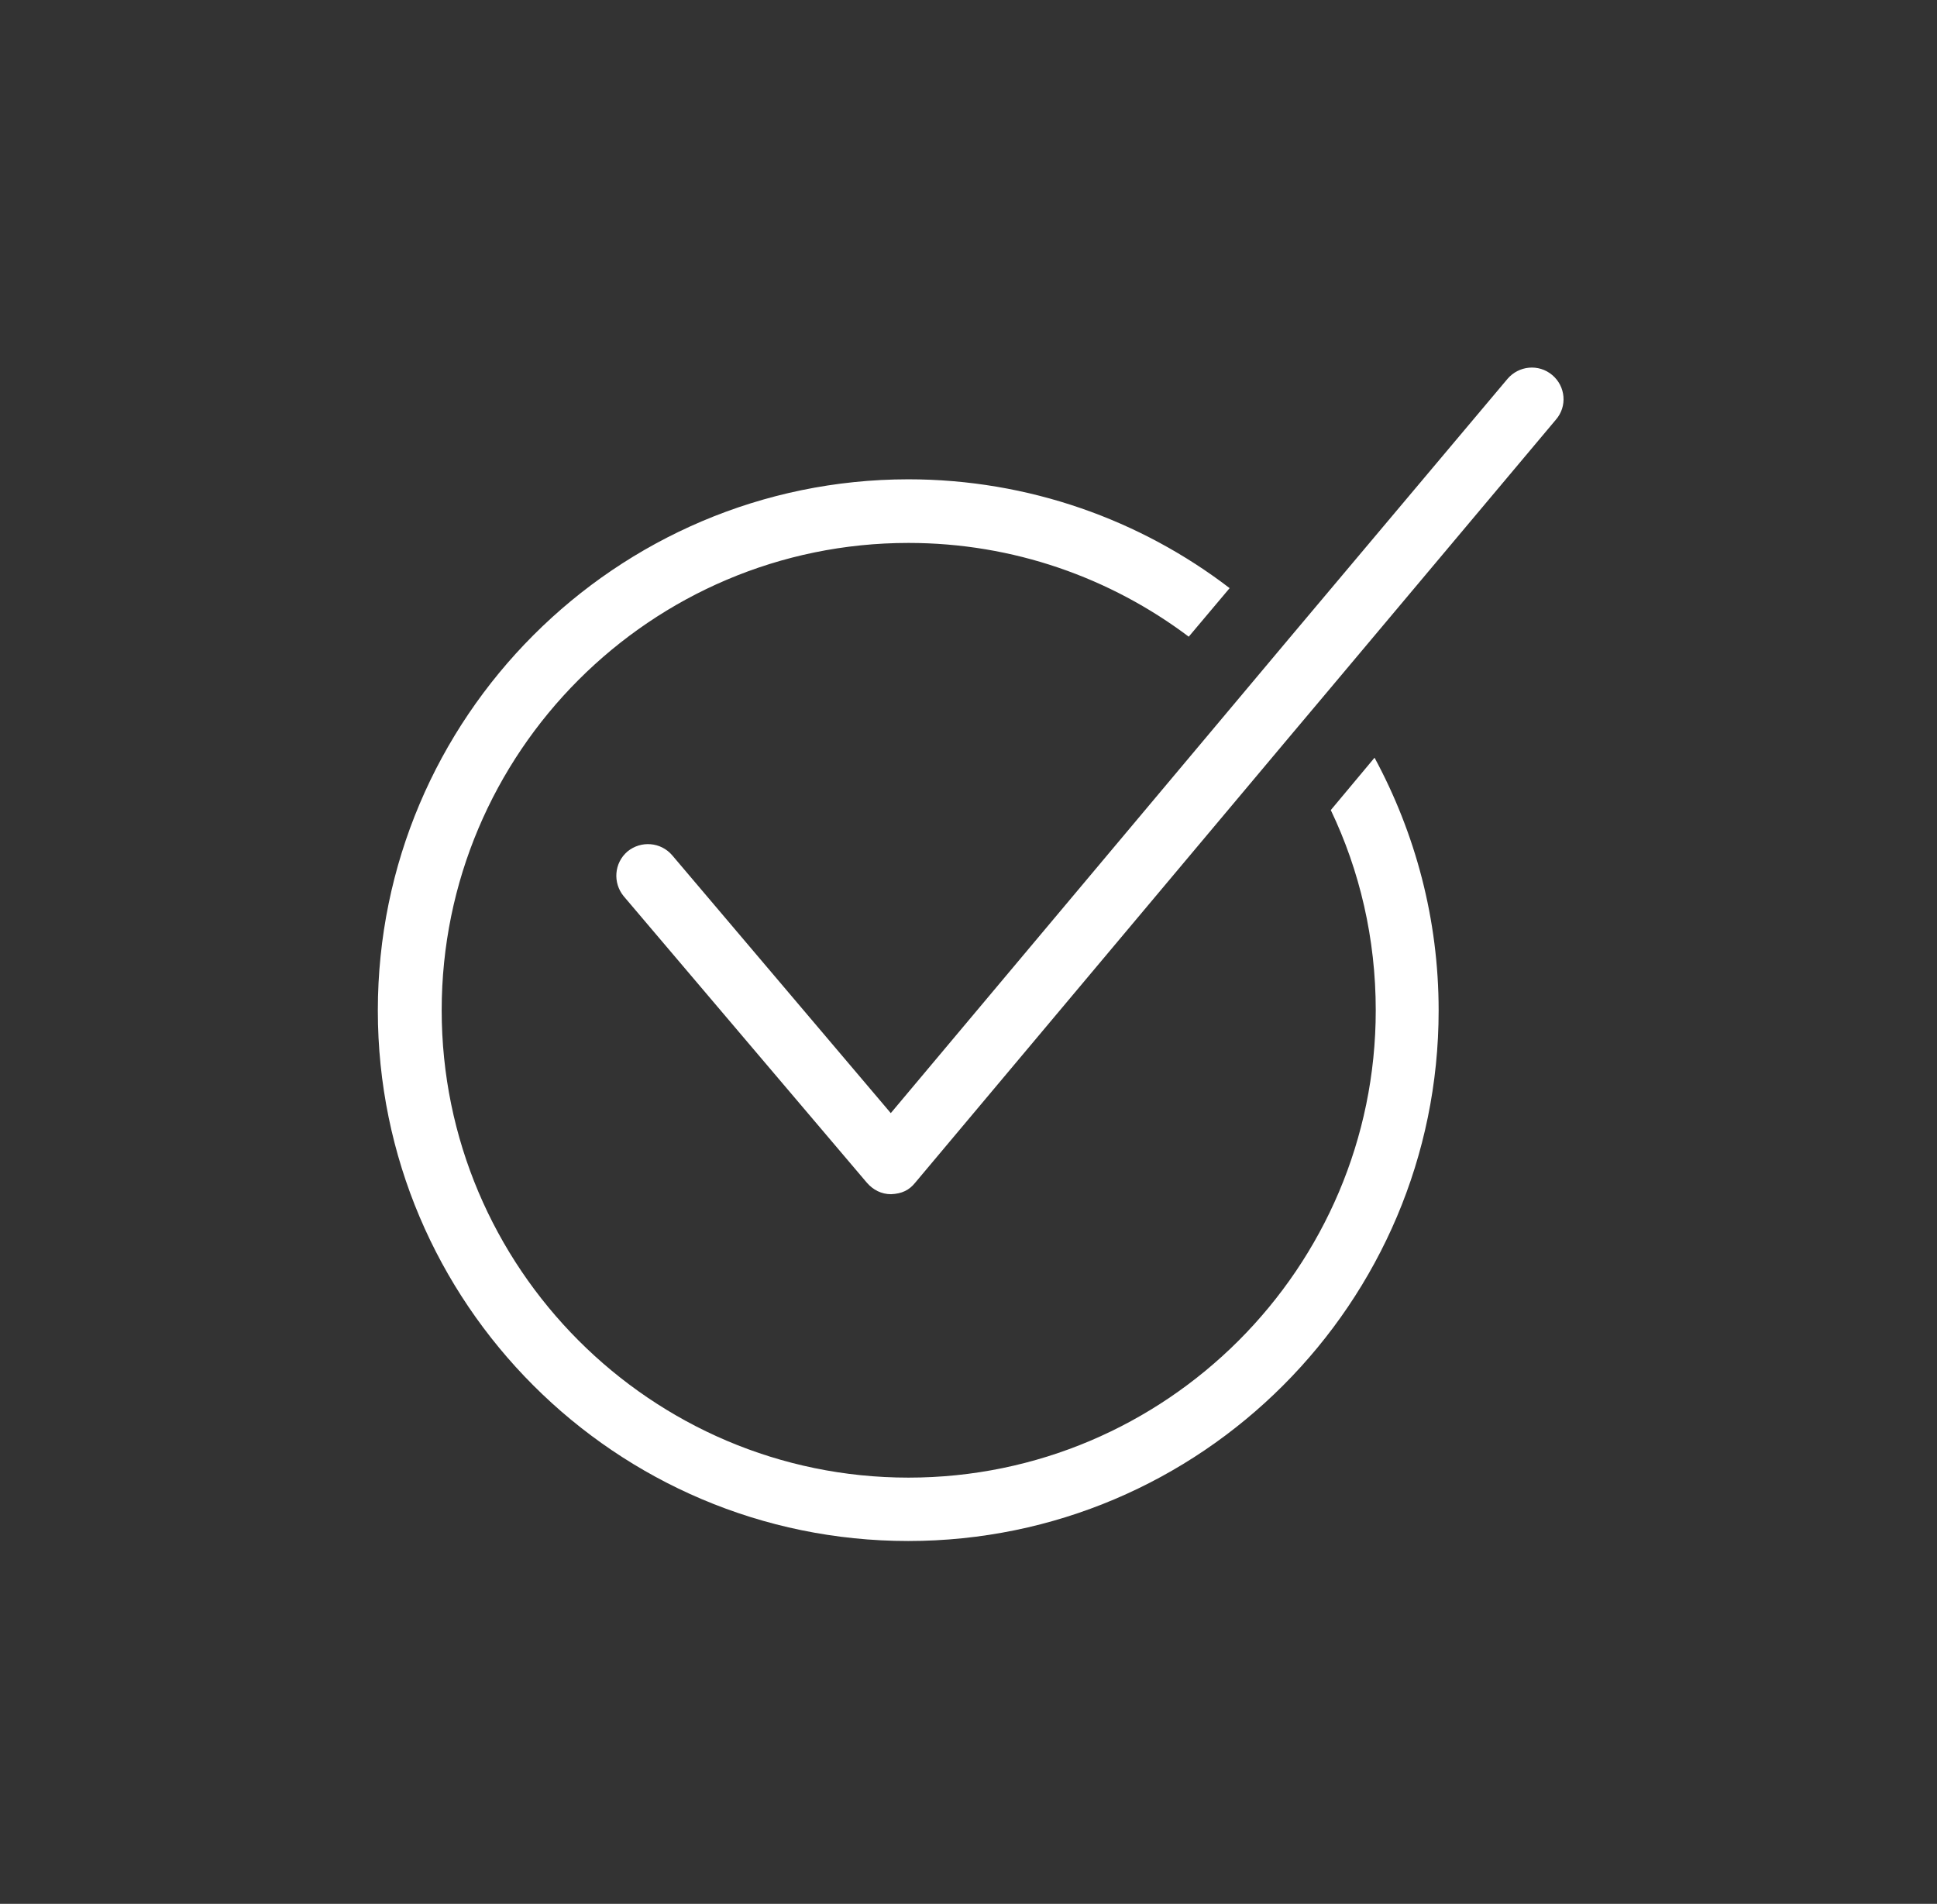 <?xml version="1.0" encoding="utf-8"?>
<!-- Generator: Adobe Illustrator 25.2.0, SVG Export Plug-In . SVG Version: 6.00 Build 0)  -->
<svg version="1.1" id="Ebene_1" xmlns="http://www.w3.org/2000/svg" xmlns:xlink="http://www.w3.org/1999/xlink" x="0px" y="0px"
	 viewBox="0 0 810 796" style="enable-background:new 0 0 810 796;" xml:space="preserve">
<rect x="0" y="0" width="810" height="796" fill="#333333" stroke="none"/>
<style type="text/css">
	.st0{fill:#FFFFFF;}
</style>
<g>
	<path class="st0" d="M556.5,338.7c12.1,25.3,18.8,53.7,18.8,83.7c0,107.7-87.7,195.4-195.4,195.4S184.7,530,184.7,422.4
		c0-107.8,87.5-195.4,195.2-195.4c43.9,0,84.5,14.6,117.2,39.2l17.1-20.3c-37.2-28.5-84-45.5-134.4-45.5
		c-122.3,0.1-221.8,99.7-221.8,222.1c0,122.3,99.5,221.8,221.8,221.8c122.4,0,221.8-99.6,221.8-221.8c0-38.3-9.8-74.2-26.8-105.7
		L556.5,338.7z"/>
	<path class="st0" d="M649.1,156.8c-5.7-4.8-14-3.9-18.7,1.6l-91.8,109.1L521.4,288L372.5,465.4l-91.4-107.8
		c-4.8-5.6-13.1-6.2-18.7-1.6c-5.6,4.8-6.2,13.1-1.6,18.7l101.7,119.8c2.6,3,6.1,4.8,10.1,4.8c4.6-0.2,7.6-1.7,10.1-4.8l155.9-185.7
		l17.5-20.8l94.5-112.5C655.5,169.9,654.7,161.5,649.1,156.8z"/>
</g>
</svg>
